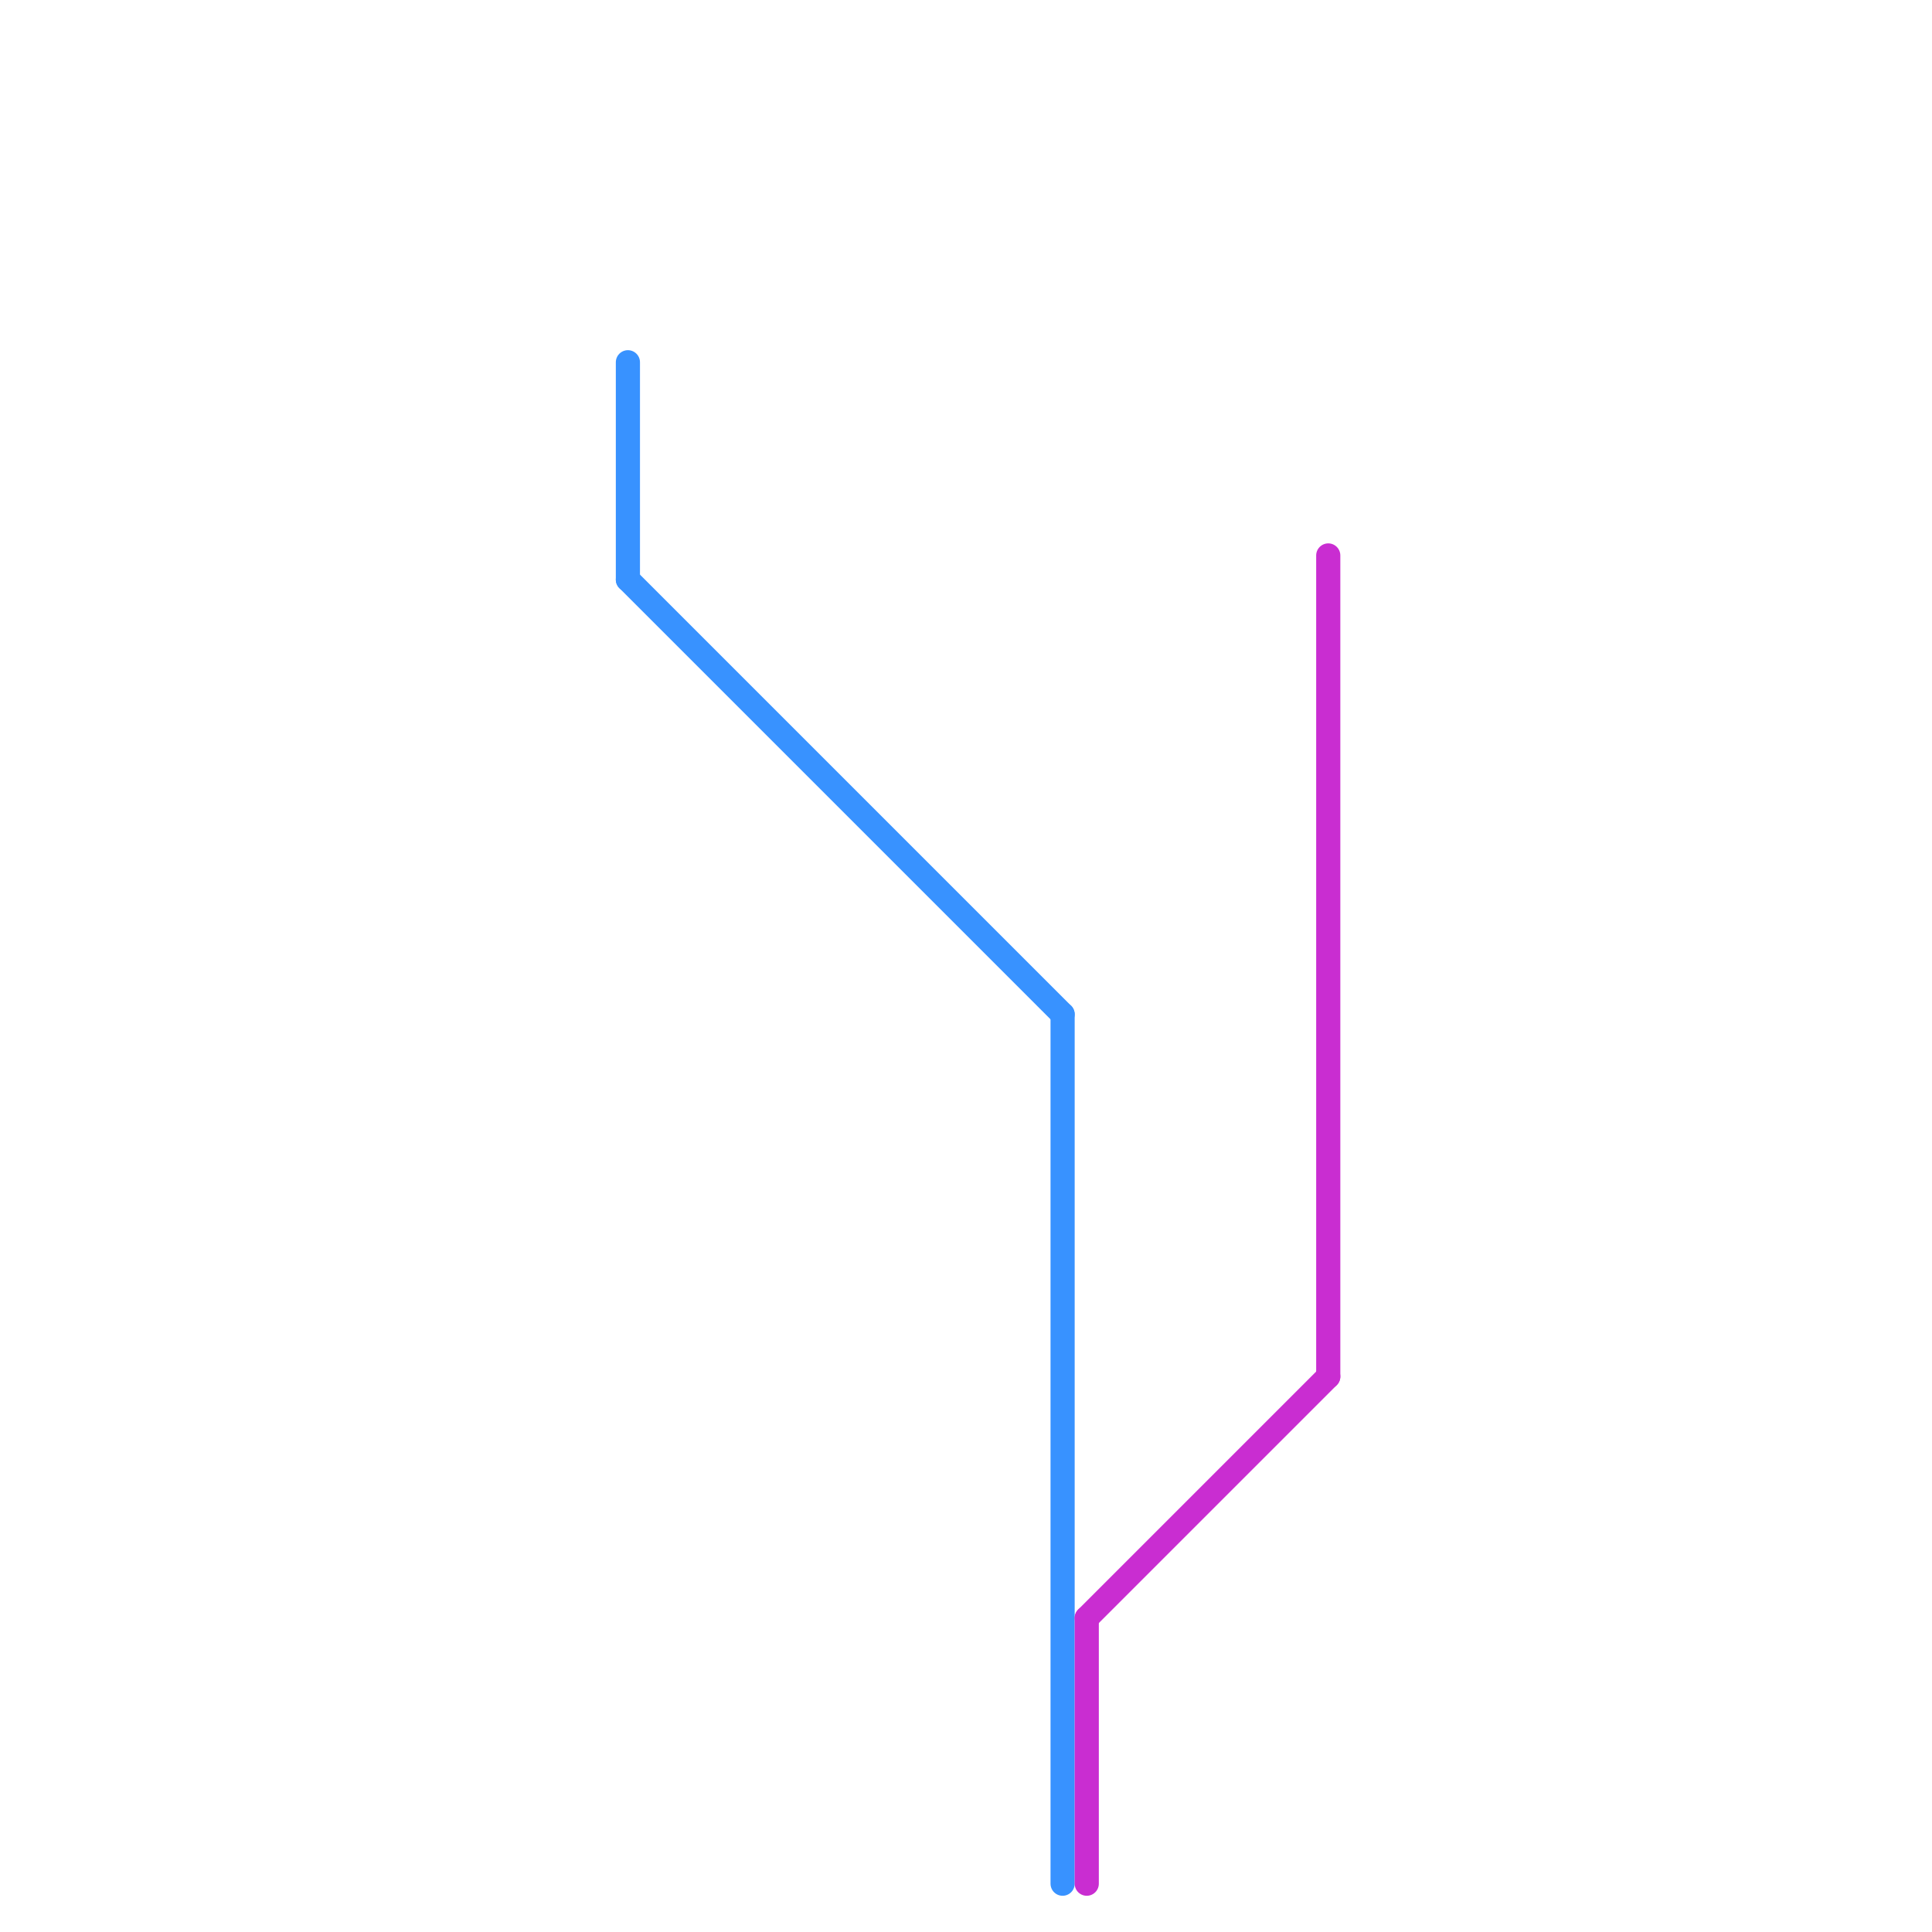 
<svg version="1.1" xmlns="http://www.w3.org/2000/svg" viewBox="0 0 80 80">
<style>text { font: 1px Helvetica; font-weight: 600; white-space: pre; dominant-baseline: central; } line { stroke-width: 1; fill: none; stroke-linecap: round; stroke-linejoin: round; } .c0 { stroke: #3892ff } .c1 { stroke: #c92dd1 }</style><defs><g id="wm-xf"><circle r="1.2" fill="#000"/><circle r="0.9" fill="#fff"/><circle r="0.6" fill="#000"/><circle r="0.3" fill="#fff"/></g><g id="wm"><circle r="0.6" fill="#000"/><circle r="0.3" fill="#fff"/></g></defs><line class="c0" x1="26" y1="15" x2="26" y2="24"/><line class="c0" x1="26" y1="24" x2="44" y2="42"/><line class="c0" x1="44" y1="42" x2="44" y2="78"/><line class="c1" x1="55" y1="23" x2="55" y2="57"/><line class="c1" x1="45" y1="67" x2="45" y2="78"/><line class="c1" x1="45" y1="67" x2="55" y2="57"/>
</svg>
